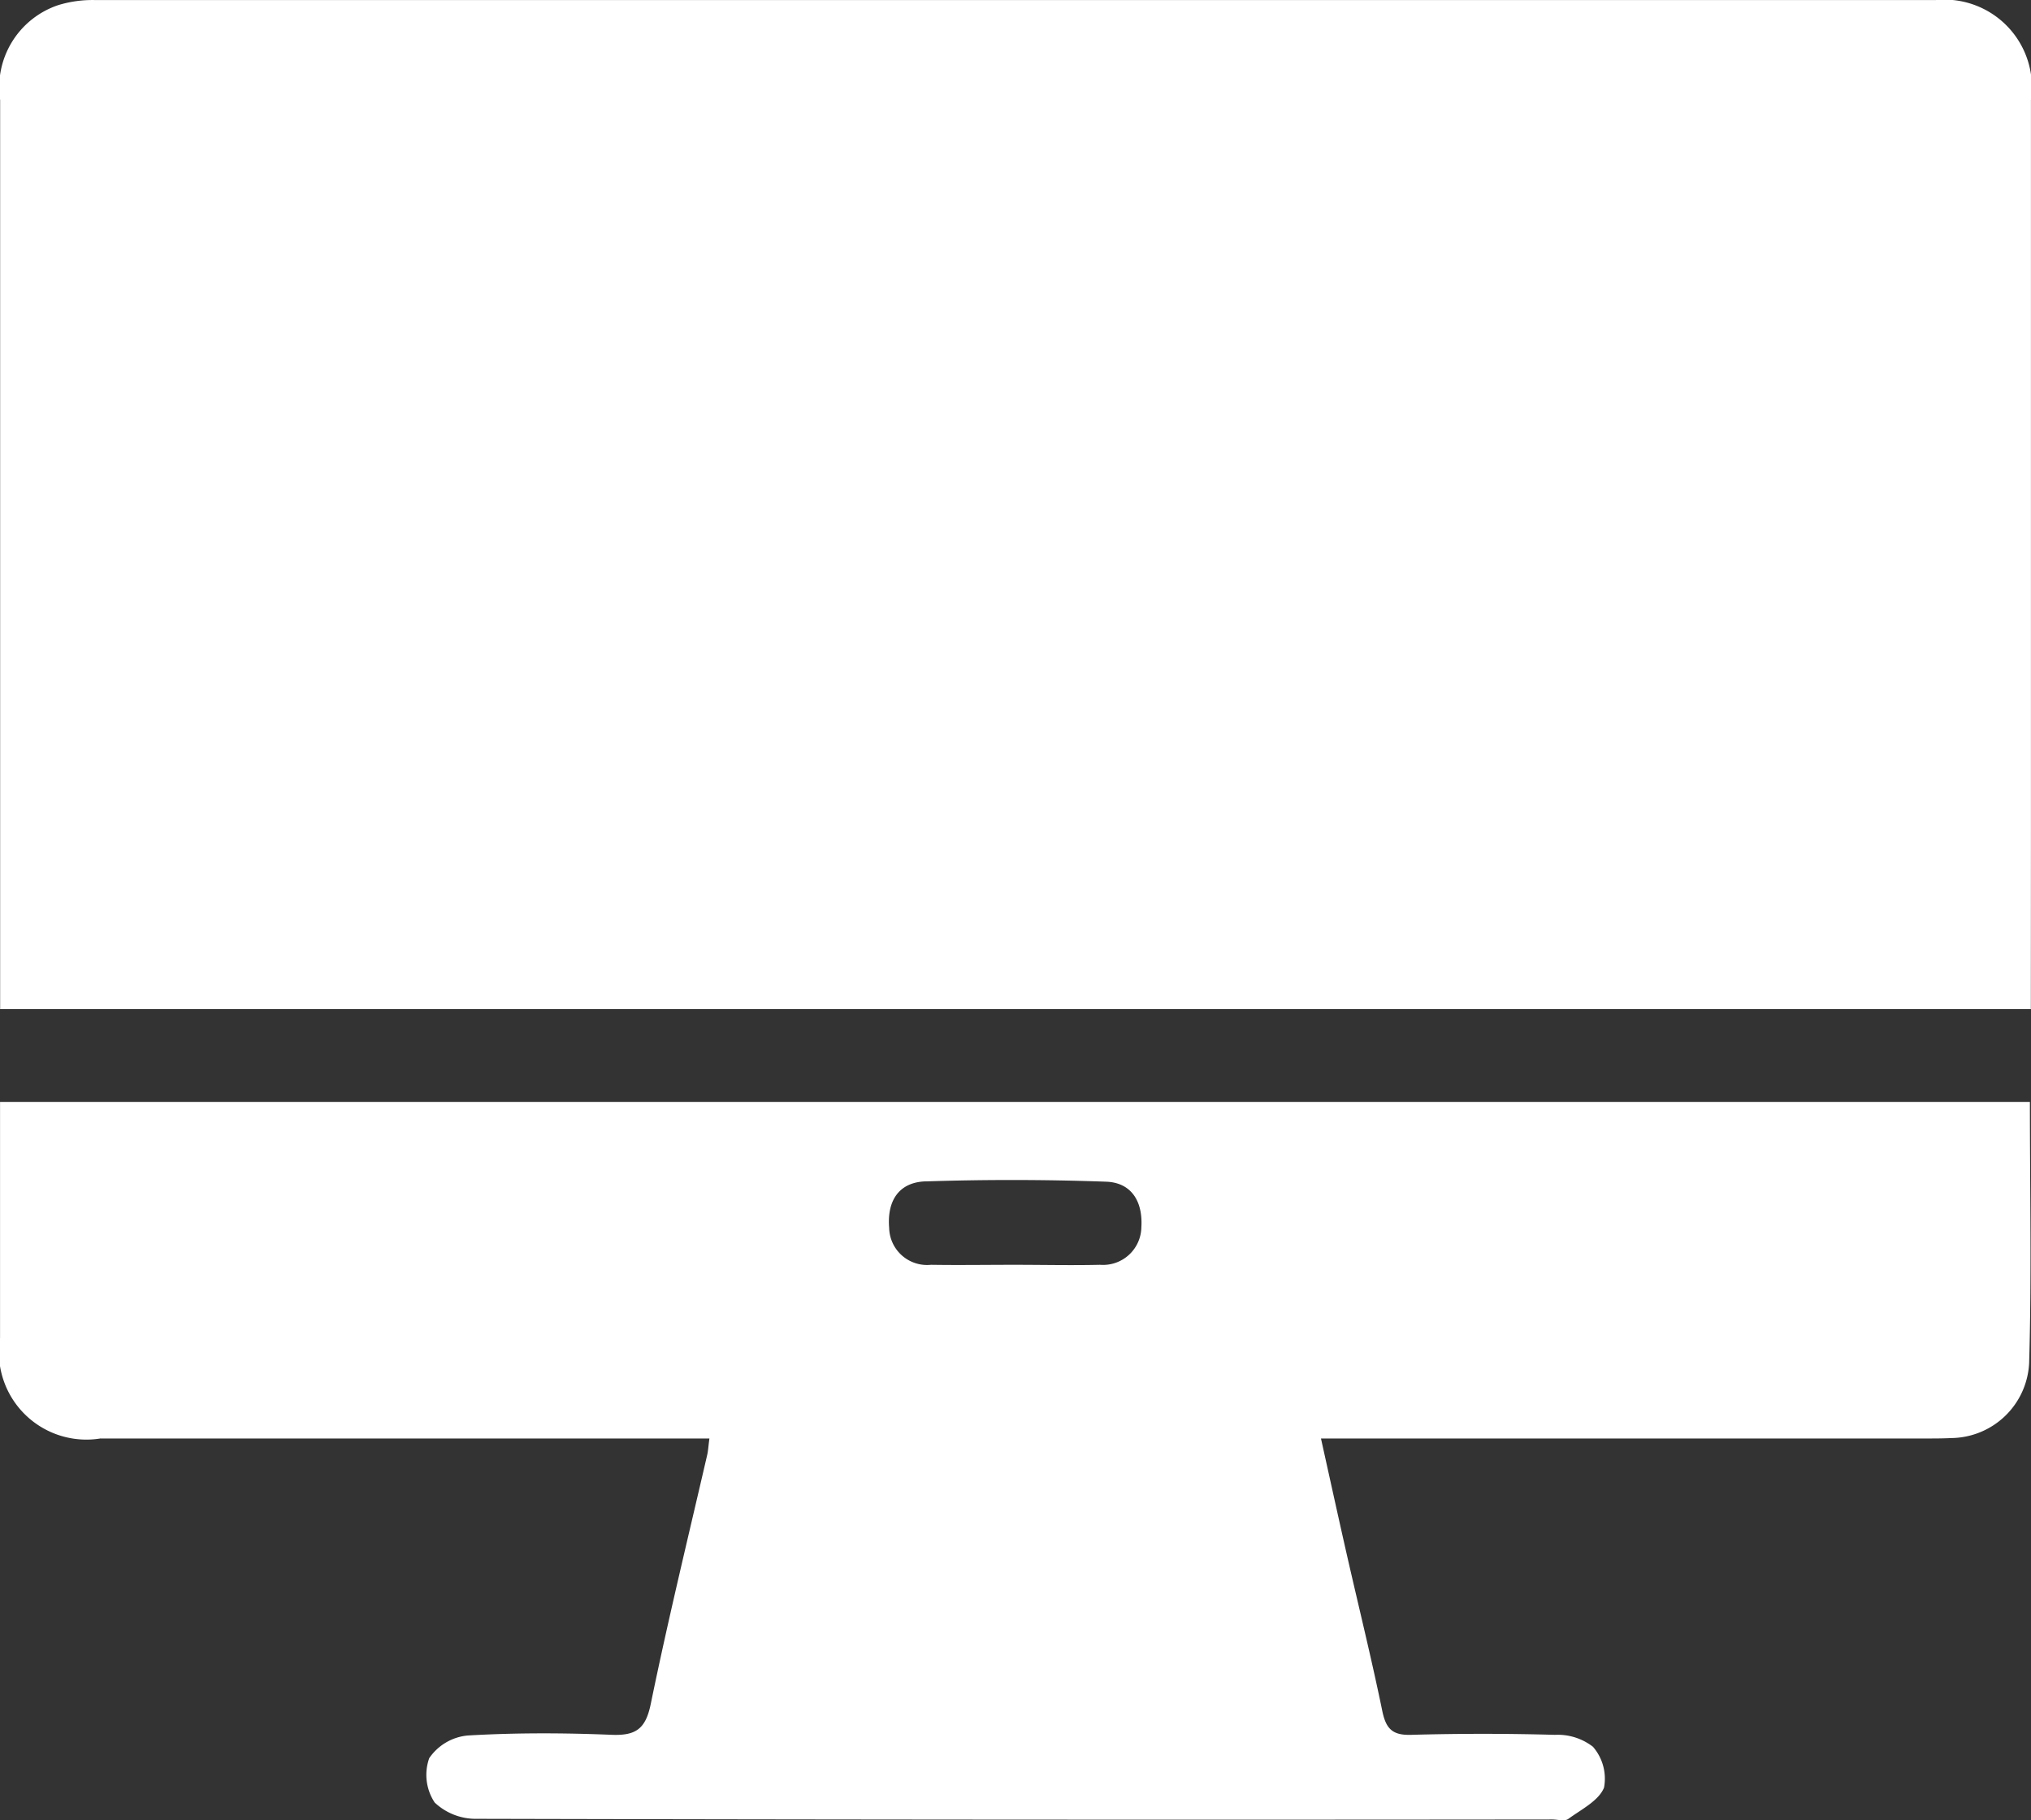 <svg xmlns="http://www.w3.org/2000/svg" width="42.406" height="38" viewBox="0 0 42.406 38">
  <rect x="0" y="0" width="42.406" height="38" fill="#333333" stroke="none"/>
  <g id="Group_115" data-name="Group 115" transform="translate(-217.56 -2133.031)">
    <path id="Path_1080" data-name="Path 1080" d="M468.613,36.728q0-7.659,0-15.317a1.827,1.827,0,0,0-1.987-2.087q-19.219,0-38.438,0a2.447,2.447,0,0,0-.761.105,1.808,1.808,0,0,0-1.216,1.983q0,9.234,0,18.468v.51h42.4Z" transform="translate(-208.648 2113.708)" fill="#fff"/>
    <path id="Path_1081" data-name="Path 1081" d="M428.312,144.793q6.061,0,12.121,0h.584c-.022.162-.026.259-.048.351-.4,1.73-.82,3.455-1.177,5.193-.108.525-.315.663-.825.642-1-.041-2.006-.044-3,.015a1.094,1.094,0,0,0-.8.473,1.044,1.044,0,0,0,.114.926,1.251,1.251,0,0,0,.885.34q11.224.027,22.449.014c.113,0,.258.043.334-.011.273-.2.636-.379.747-.654a1.015,1.015,0,0,0-.231-.853,1.2,1.2,0,0,0-.794-.249q-1.5-.042-3.005,0c-.39.011-.523-.128-.6-.5-.224-1.09-.492-2.171-.739-3.257-.18-.793-.354-1.587-.541-2.43h12.627c.178,0,.356,0,.533-.009a1.646,1.646,0,0,0,1.626-1.563c.053-1.805.016-3.613.016-5.455H426.206c0,1.666,0,3.3,0,4.926a1.827,1.827,0,0,0,2.1,2.1m17.227-5.366c1.255-.041,2.513-.039,3.768.006.526.019.768.41.735.95a.8.8,0,0,1-.863.785c-.6.014-1.193,0-1.789,0-.58,0-1.161.009-1.741,0a.792.792,0,0,1-.873-.772c-.046-.561.2-.952.762-.97" transform="translate(-208.645 2018.269)" fill="#fff"/>
  </g>
</svg>
